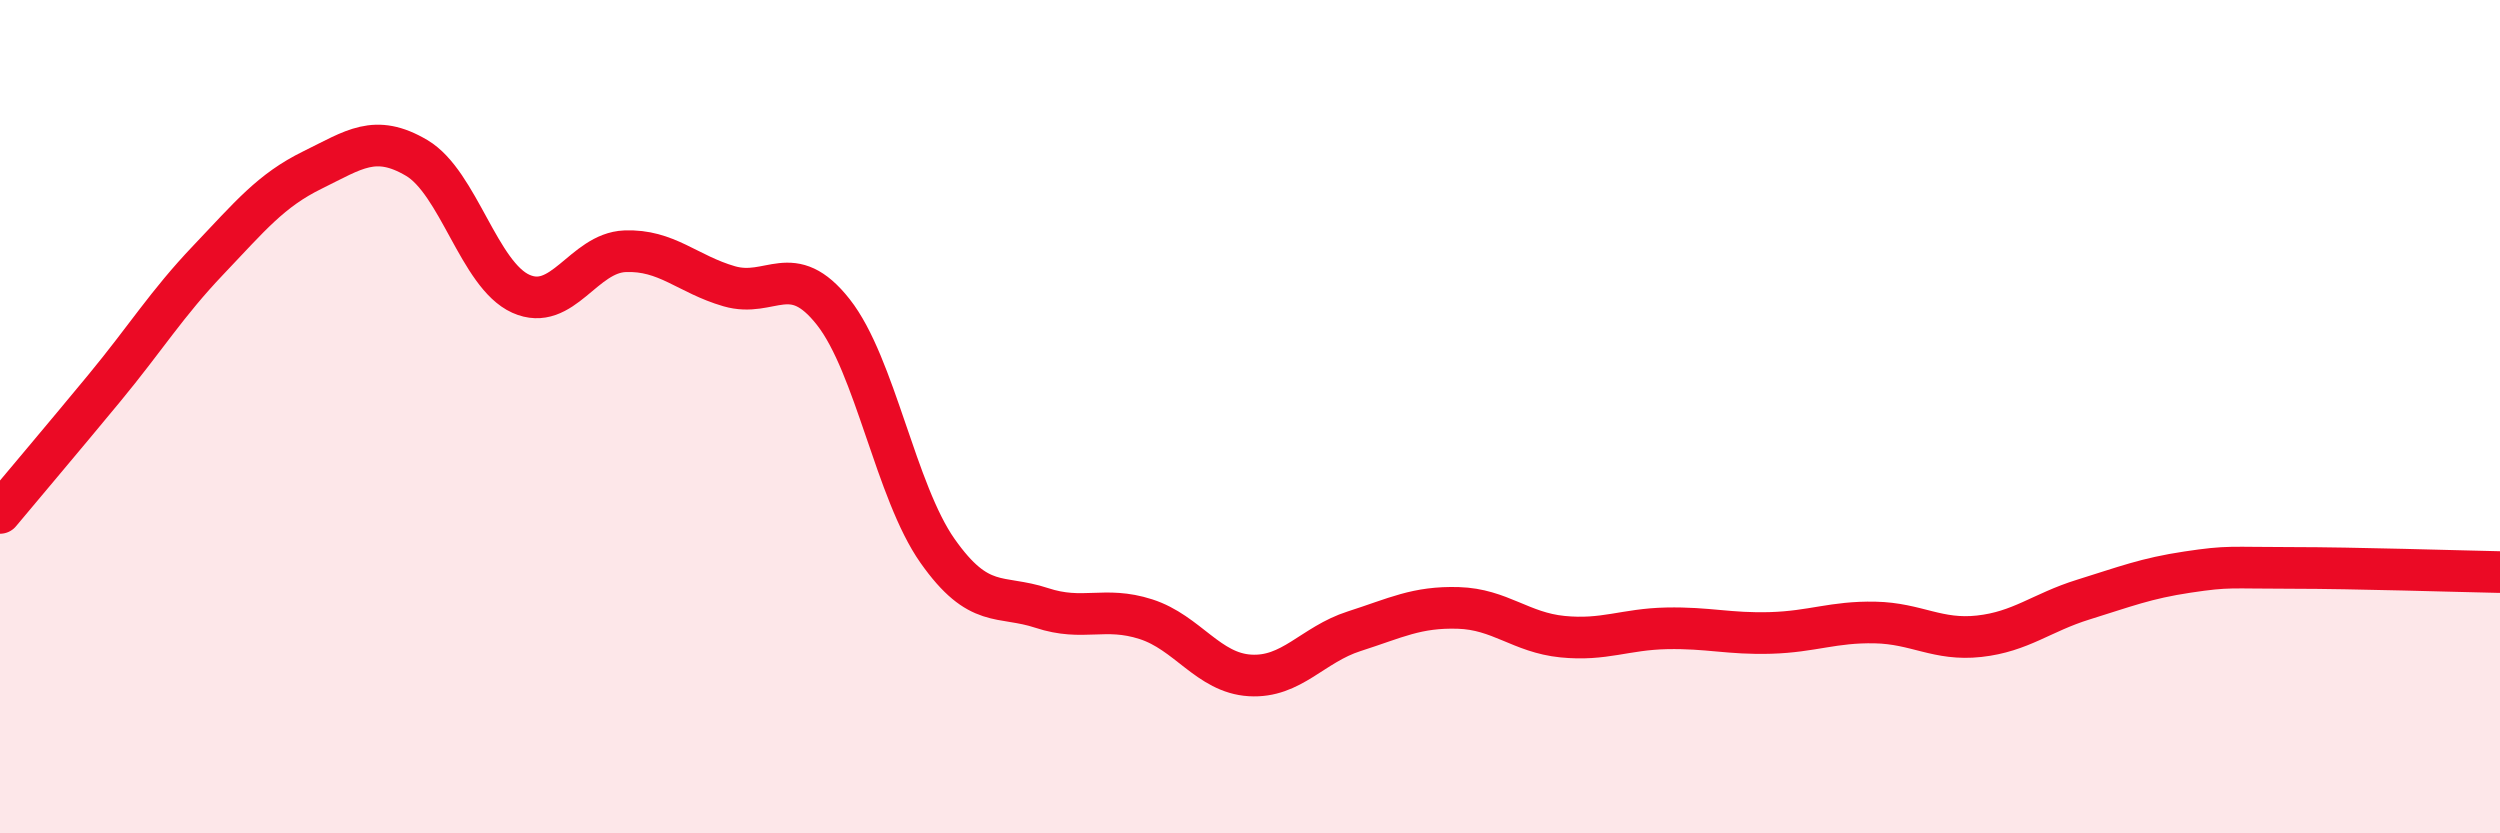 
    <svg width="60" height="20" viewBox="0 0 60 20" xmlns="http://www.w3.org/2000/svg">
      <path
        d="M 0,12.31 C 0.5,11.71 1.5,10.53 2.5,9.32 C 3.5,8.11 4,7.29 5,6.24 C 6,5.19 6.5,4.57 7.5,4.08 C 8.5,3.59 9,3.2 10,3.79 C 11,4.38 11.5,6.6 12.5,7.05 C 13.5,7.5 14,6.07 15,6.03 C 16,5.99 16.5,6.58 17.5,6.87 C 18.5,7.16 19,6.22 20,7.49 C 21,8.76 21.5,11.8 22.5,13.22 C 23.5,14.64 24,14.26 25,14.59 C 26,14.92 26.5,14.54 27.5,14.86 C 28.5,15.18 29,16.15 30,16.21 C 31,16.27 31.5,15.47 32.5,15.15 C 33.5,14.83 34,14.56 35,14.59 C 36,14.62 36.5,15.18 37.5,15.28 C 38.5,15.38 39,15.1 40,15.08 C 41,15.06 41.5,15.22 42.5,15.19 C 43.5,15.16 44,14.92 45,14.94 C 46,14.96 46.5,15.38 47.5,15.27 C 48.5,15.16 49,14.7 50,14.39 C 51,14.08 51.5,13.88 52.5,13.73 C 53.5,13.58 53.5,13.63 55,13.63 C 56.5,13.63 59,13.71 60,13.73L60 20L0 20Z"
        fill="#EB0A25"
        opacity="0.1"
        stroke-linecap="round"
        stroke-linejoin="round"
      />
      <path
        d="M 0,12.31 C 0.5,11.71 1.5,10.53 2.5,9.32 C 3.5,8.11 4,7.29 5,6.24 C 6,5.19 6.5,4.57 7.5,4.08 C 8.5,3.59 9,3.2 10,3.79 C 11,4.38 11.5,6.6 12.5,7.05 C 13.5,7.5 14,6.07 15,6.03 C 16,5.99 16.5,6.58 17.5,6.87 C 18.5,7.16 19,6.22 20,7.49 C 21,8.76 21.5,11.8 22.5,13.22 C 23.5,14.64 24,14.26 25,14.59 C 26,14.92 26.5,14.54 27.5,14.86 C 28.5,15.18 29,16.15 30,16.21 C 31,16.27 31.5,15.47 32.5,15.15 C 33.5,14.83 34,14.56 35,14.59 C 36,14.62 36.5,15.18 37.5,15.28 C 38.5,15.38 39,15.1 40,15.08 C 41,15.06 41.5,15.22 42.5,15.19 C 43.5,15.16 44,14.92 45,14.94 C 46,14.96 46.5,15.38 47.5,15.27 C 48.5,15.16 49,14.7 50,14.39 C 51,14.08 51.5,13.88 52.5,13.73 C 53.5,13.58 53.5,13.63 55,13.63 C 56.5,13.63 59,13.71 60,13.73"
        stroke="#EB0A25"
        stroke-width="1"
        fill="none"
        stroke-linecap="round"
        stroke-linejoin="round"
      />
    </svg>
  
